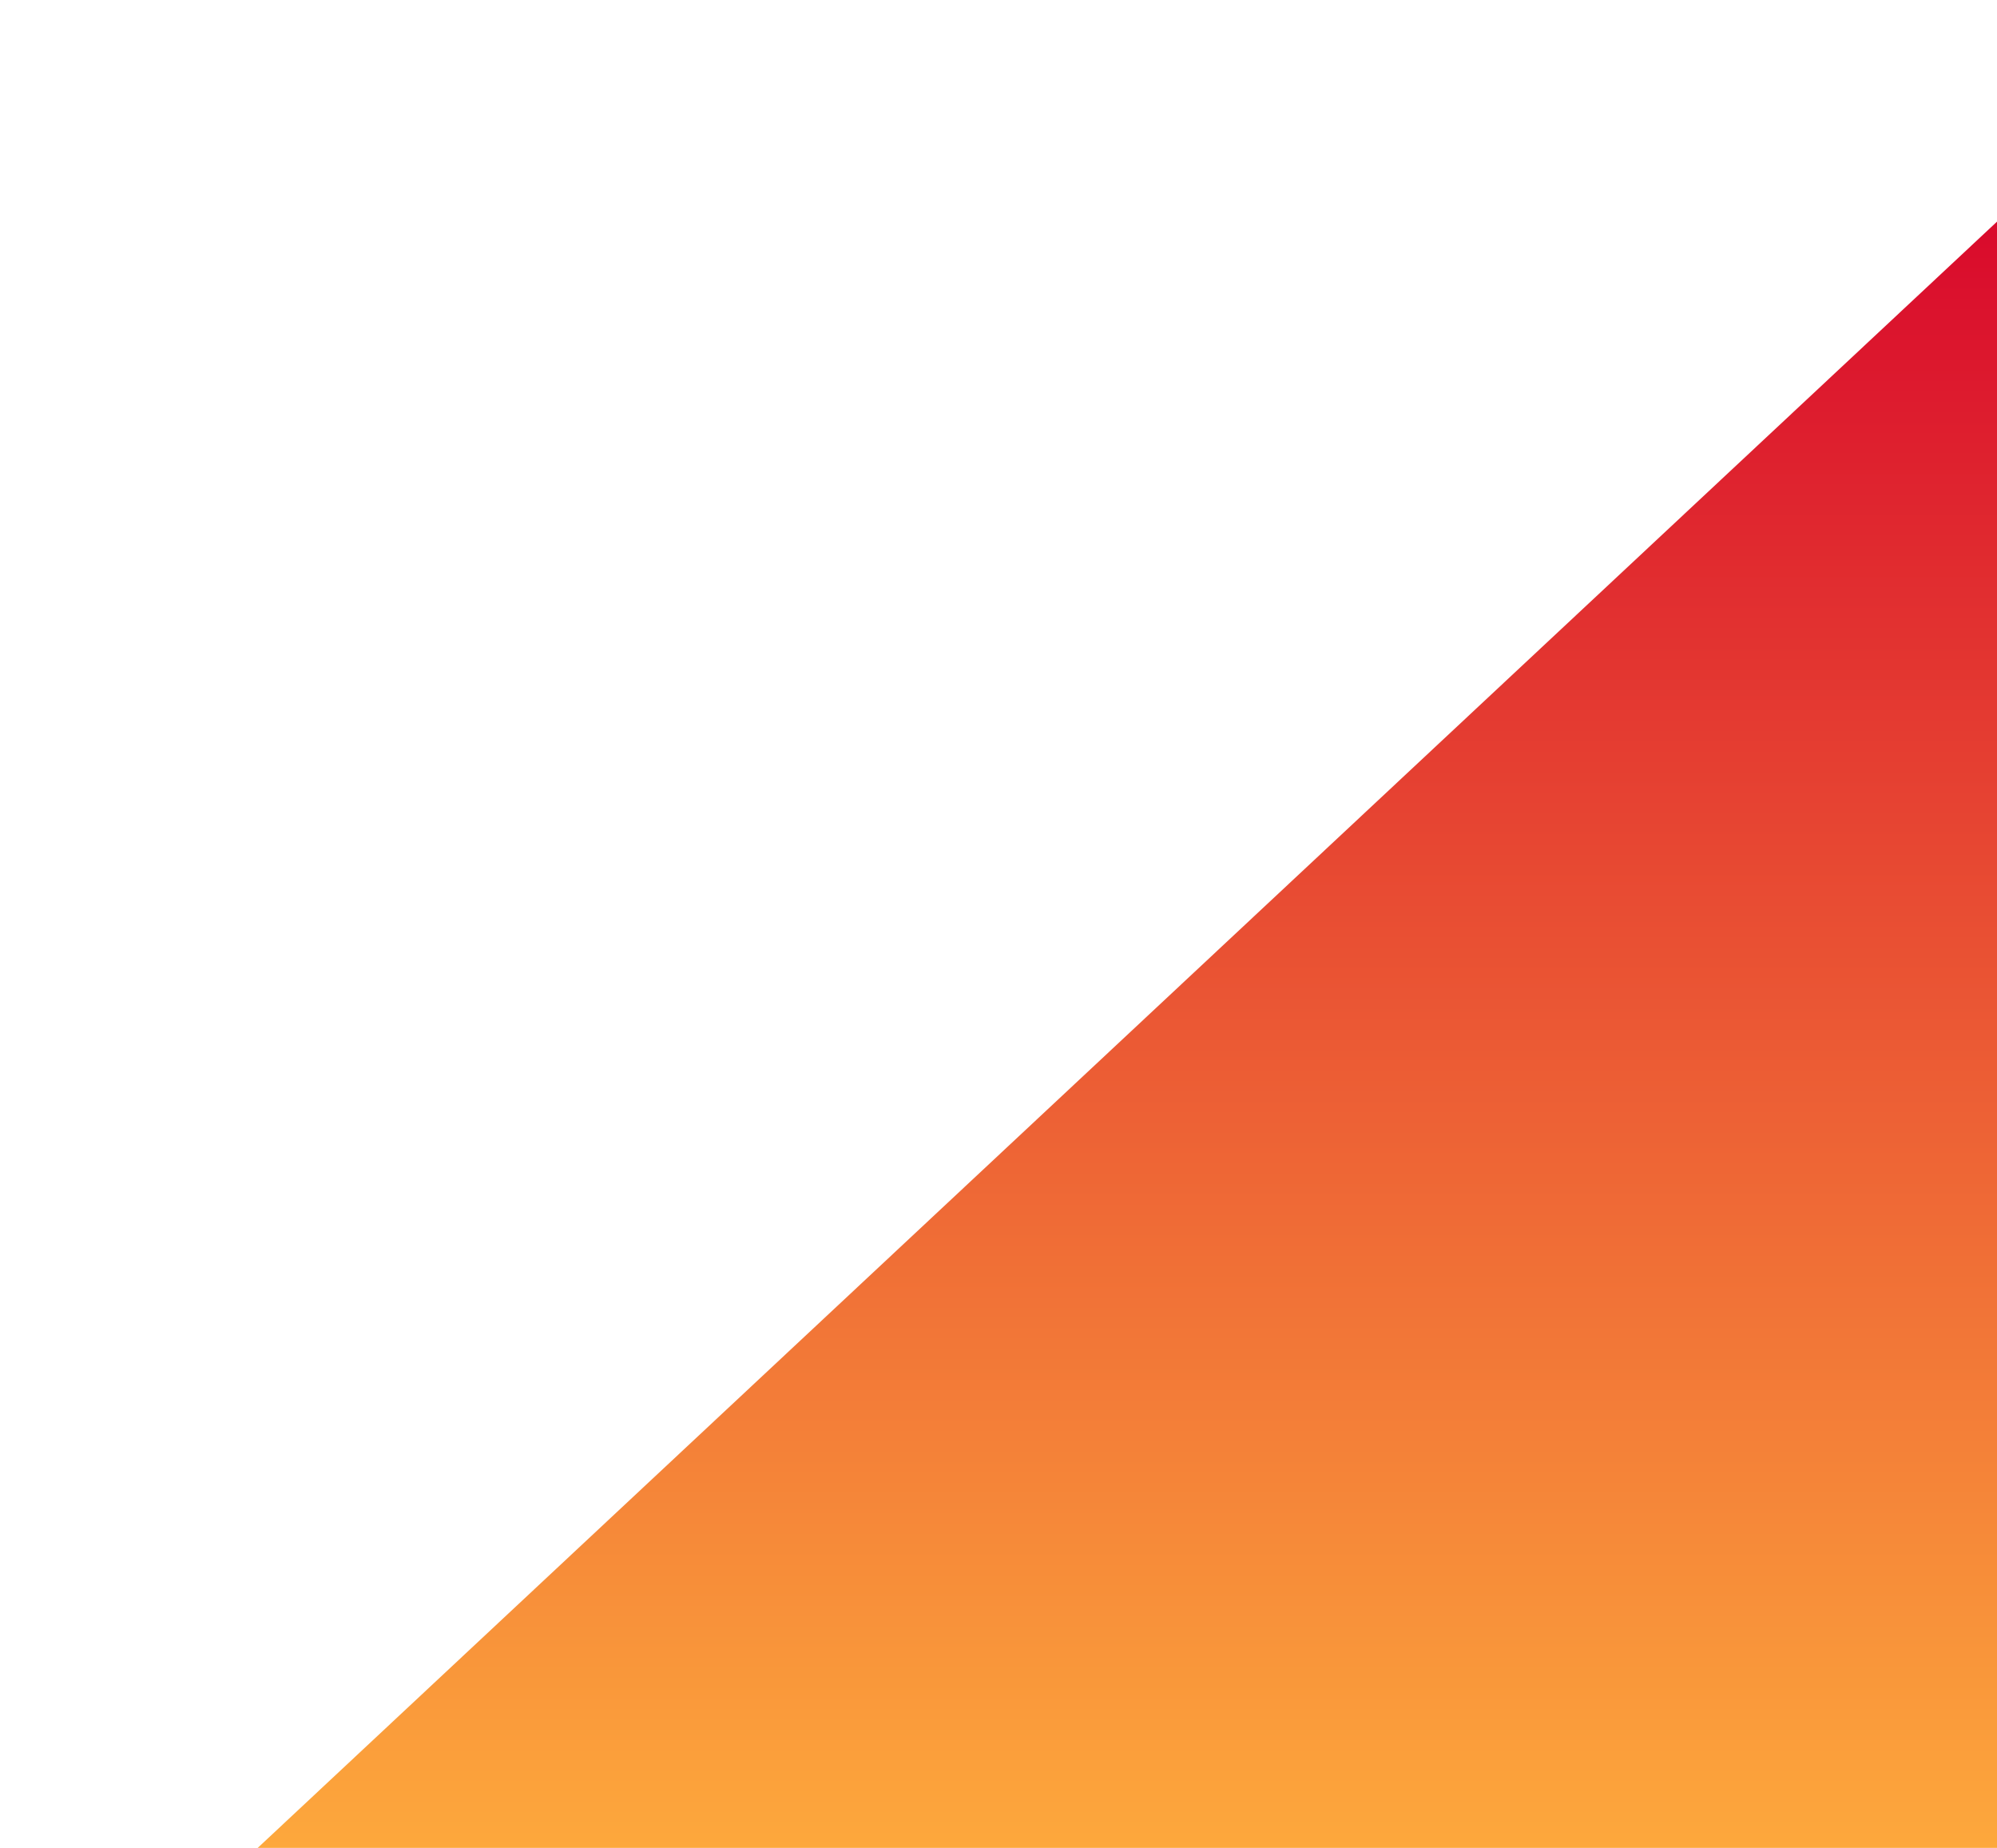<svg width="775" height="717" viewBox="0 0 775 717" fill="none" xmlns="http://www.w3.org/2000/svg">
<g filter="url(#filter0_f_460_32946)">
<path d="M775 86L100 717H775V86Z" fill="url(#paint0_linear_460_32946)"/>
</g>
<defs>
<filter id="filter0_f_460_32946" x="0" y="-14" width="875" height="831" filterUnits="userSpaceOnUse" color-interpolation-filters="sRGB">
<feFlood flood-opacity="0" result="BackgroundImageFix"/>
<feBlend mode="normal" in="SourceGraphic" in2="BackgroundImageFix" result="shape"/>
<feGaussianBlur stdDeviation="50" result="effect1_foregroundBlur_460_32946"/>
</filter>
<linearGradient id="paint0_linear_460_32946" x1="437.5" y1="86" x2="437.5" y2="717" gradientUnits="userSpaceOnUse">
<stop stop-color="#D90A2C"/>
<stop offset="1" stop-color="#FDA83C"/>
</linearGradient>
</defs>
</svg>
